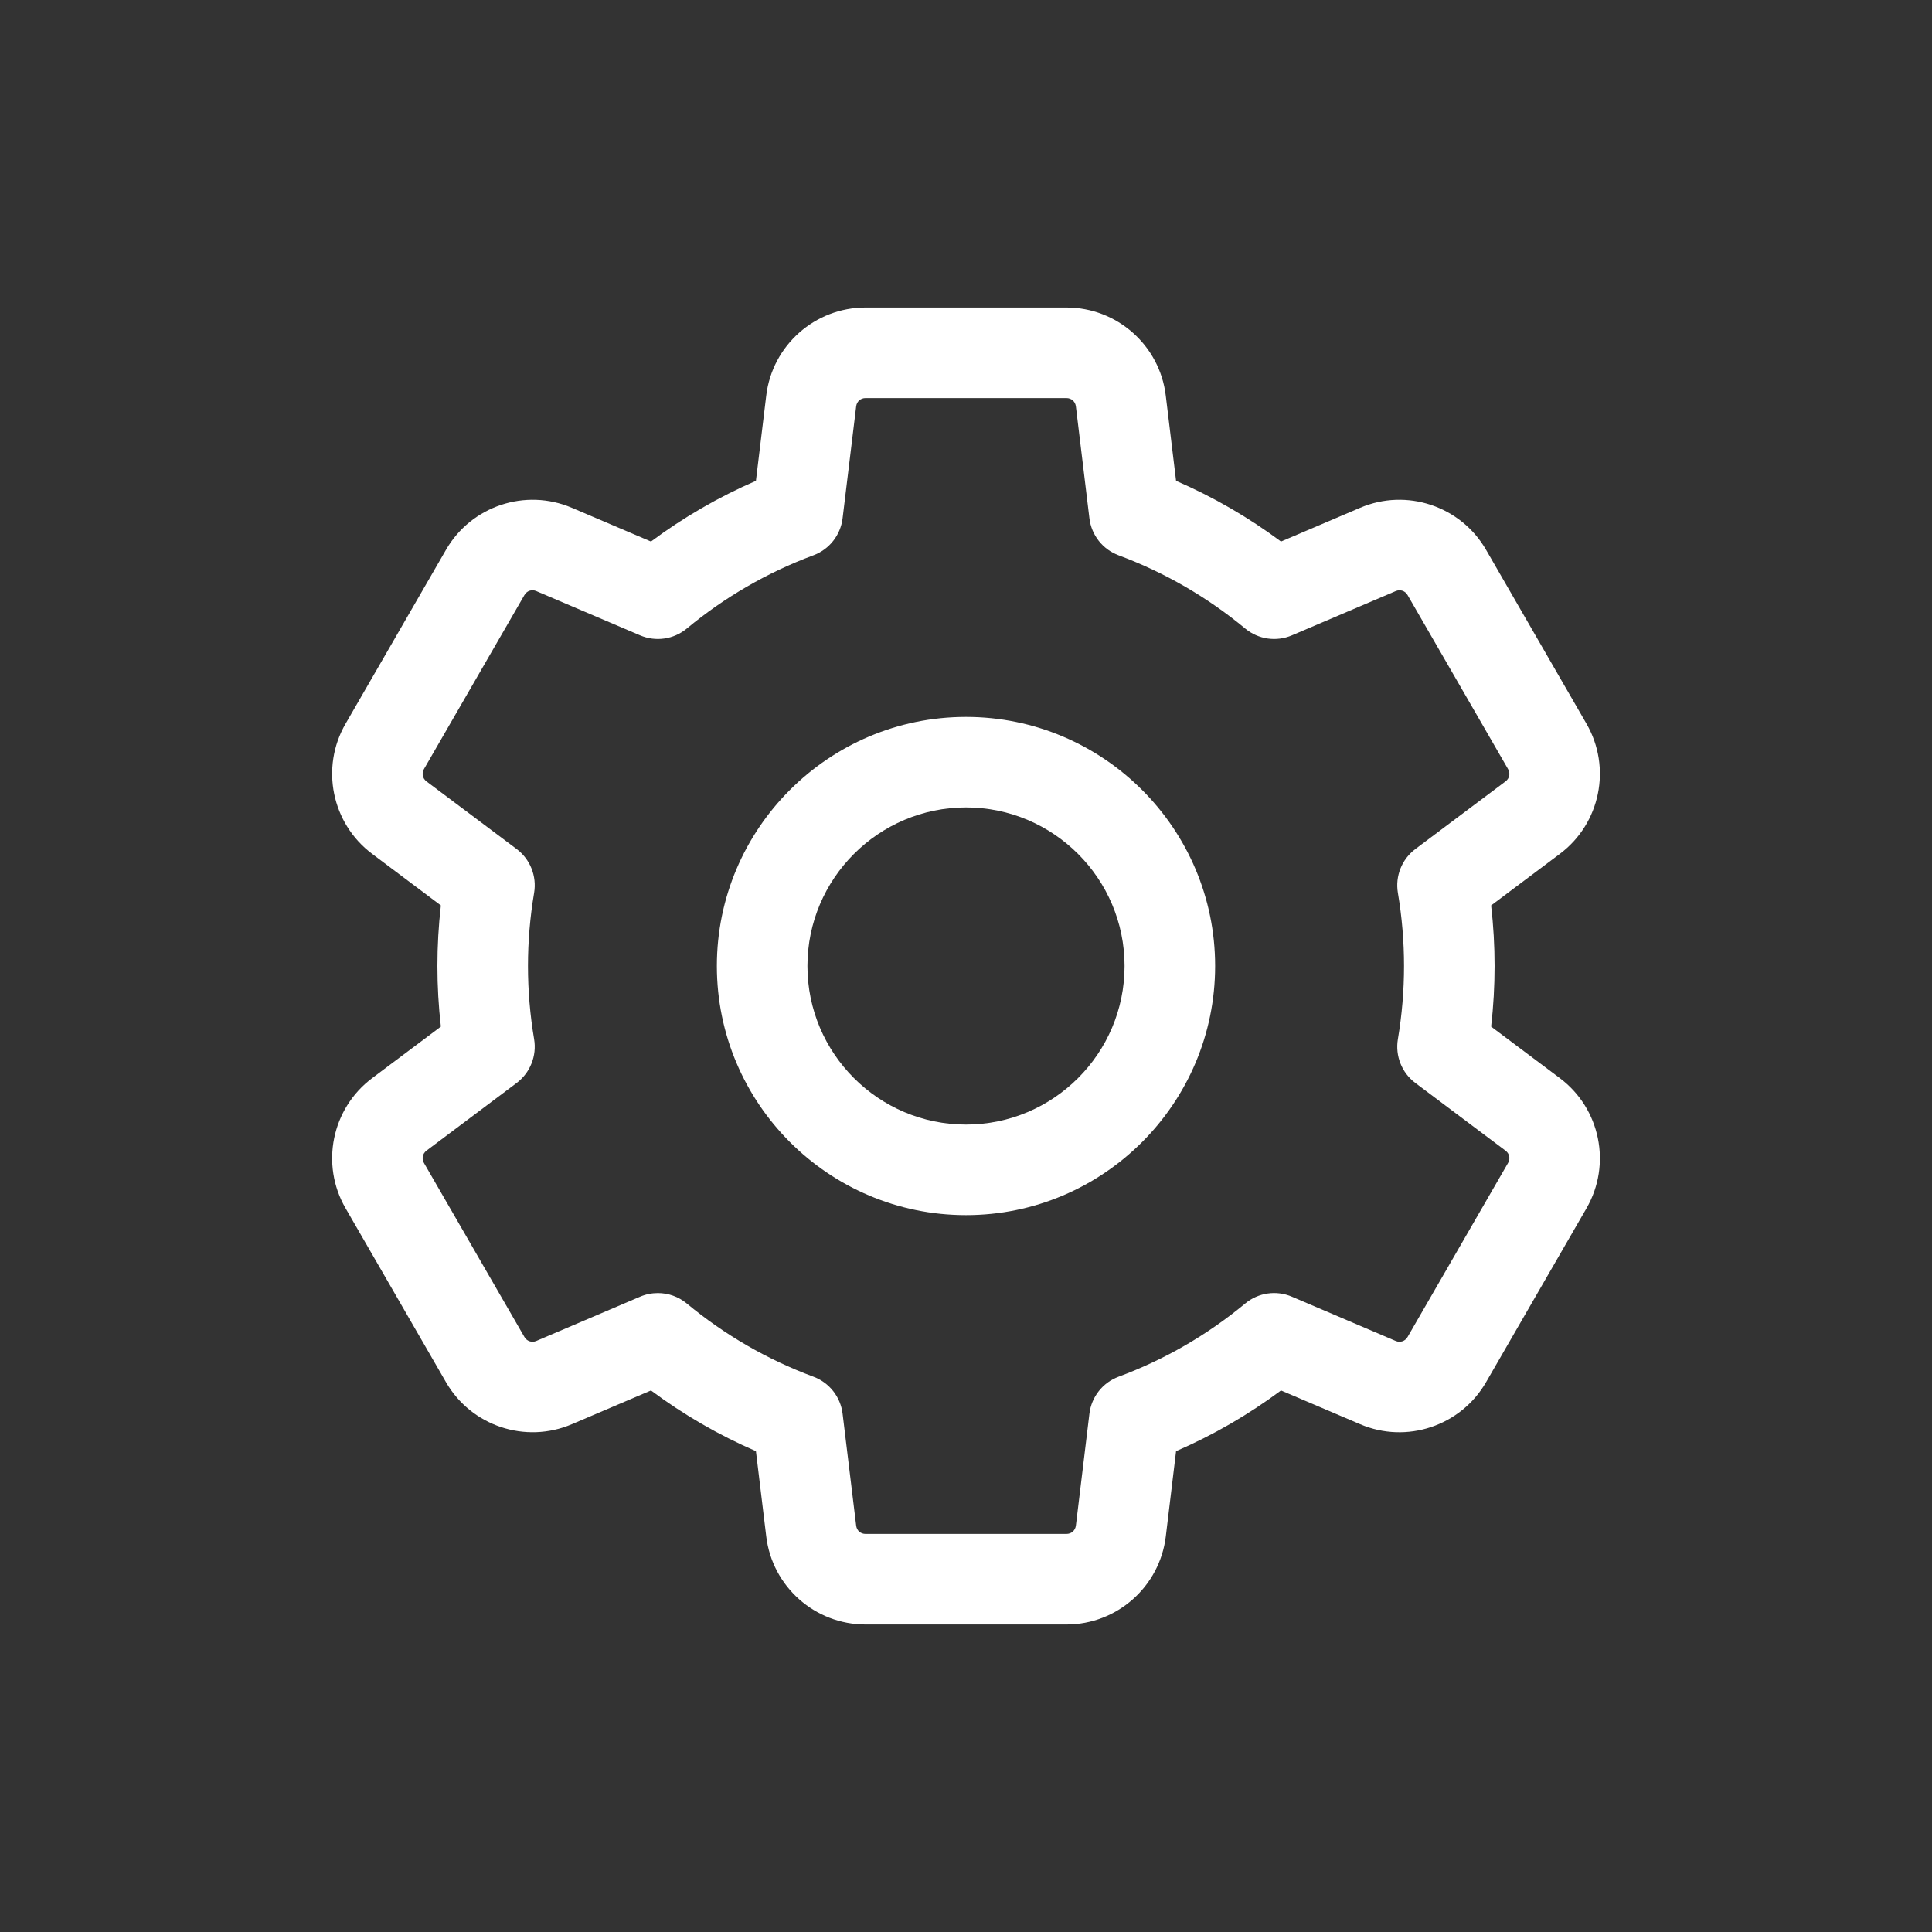 <svg xmlns="http://www.w3.org/2000/svg" width="41" height="41" viewBox="0 0 41 41" fill="none"><rect x="0" y="0" width="41" height="41" fill="#333333" stroke="none"/><g clip-path="url(#clip0_516_643)"><path fill-rule="evenodd" clip-rule="evenodd" d="M33.668 25.641L31.536 29.333C30.999 30.262 29.851 30.646 28.864 30.224L27.185 29.508C26.493 30.023 25.748 30.454 24.958 30.796L24.74 32.606C24.611 33.671 23.705 34.474 22.632 34.474H18.368C17.295 34.474 16.389 33.671 16.261 32.606L16.042 30.796C15.252 30.454 14.507 30.023 13.815 29.508L12.136 30.224C11.149 30.645 10.001 30.262 9.465 29.333L7.333 25.64C6.796 24.712 7.039 23.525 7.896 22.881L9.356 21.786C9.258 20.93 9.258 20.07 9.356 19.215L7.896 18.119C7.039 17.475 6.796 16.289 7.333 15.36L9.465 11.667C10.001 10.738 11.149 10.355 12.136 10.776L13.815 11.492C14.507 10.977 15.252 10.546 16.042 10.204L16.261 8.394C16.389 7.329 17.295 6.526 18.368 6.526H22.632C23.705 6.526 24.611 7.329 24.739 8.394L24.958 10.204C25.748 10.546 26.493 10.977 27.185 11.492L28.864 10.776C29.851 10.355 30.999 10.738 31.536 11.667L33.668 15.36C34.204 16.289 33.962 17.475 33.104 18.119L31.644 19.215C31.742 20.07 31.742 20.93 31.644 21.786L33.104 22.881C33.962 23.526 34.204 24.712 33.668 25.641ZM30.036 22.982L31.95 24.419C32.034 24.482 32.056 24.589 32.003 24.68L29.871 28.373C29.819 28.463 29.715 28.498 29.618 28.457L27.416 27.518C27.085 27.376 26.703 27.432 26.426 27.662C25.62 28.33 24.716 28.853 23.738 29.216C23.401 29.341 23.162 29.644 23.119 30.001L22.832 32.375C22.819 32.479 22.737 32.552 22.632 32.552H18.368C18.263 32.552 18.181 32.48 18.169 32.375L17.881 30.001C17.838 29.644 17.599 29.341 17.262 29.216C16.285 28.853 15.38 28.33 14.574 27.662C14.398 27.516 14.181 27.441 13.961 27.441C13.833 27.441 13.705 27.466 13.584 27.518L11.382 28.457C11.286 28.498 11.181 28.463 11.129 28.373L8.997 24.68C8.945 24.589 8.967 24.482 9.05 24.419L10.964 22.982C11.251 22.766 11.394 22.408 11.335 22.054C11.161 21.023 11.161 19.977 11.335 18.946C11.394 18.592 11.251 18.234 10.964 18.018L9.05 16.582C8.967 16.519 8.945 16.412 8.997 16.321L11.129 12.628C11.181 12.537 11.286 12.502 11.382 12.544L13.584 13.483C13.915 13.624 14.297 13.569 14.574 13.339C15.38 12.671 16.284 12.148 17.262 11.784C17.599 11.659 17.838 11.356 17.881 10.999L18.169 8.625C18.181 8.521 18.263 8.448 18.368 8.448H22.632C22.737 8.448 22.819 8.521 22.832 8.625L23.119 10.999C23.162 11.356 23.401 11.659 23.738 11.784C24.715 12.148 25.62 12.671 26.426 13.339C26.704 13.569 27.085 13.624 27.416 13.483L29.618 12.544C29.715 12.503 29.819 12.537 29.871 12.628L32.003 16.321C32.056 16.412 32.034 16.519 31.95 16.582L30.036 18.018C29.749 18.234 29.606 18.592 29.665 18.946C29.839 19.977 29.839 21.023 29.665 22.054C29.606 22.409 29.749 22.767 30.036 22.982Z" fill="white"></path><path fill-rule="evenodd" clip-rule="evenodd" d="M20.5 25.787C17.585 25.787 15.213 23.415 15.213 20.5C15.213 17.585 17.585 15.214 20.5 15.214C23.415 15.214 25.787 17.585 25.787 20.5C25.787 23.415 23.415 25.787 20.5 25.787ZM20.5 23.865C22.355 23.865 23.865 22.356 23.865 20.5C23.865 18.645 22.355 17.135 20.5 17.135C18.645 17.135 17.135 18.645 17.135 20.5C17.135 22.356 18.645 23.865 20.5 23.865Z" fill="white"></path></g><defs><clipPath id="clip0_516_643"><rect width="41" height="41" fill="white"></rect></clipPath></defs></svg>